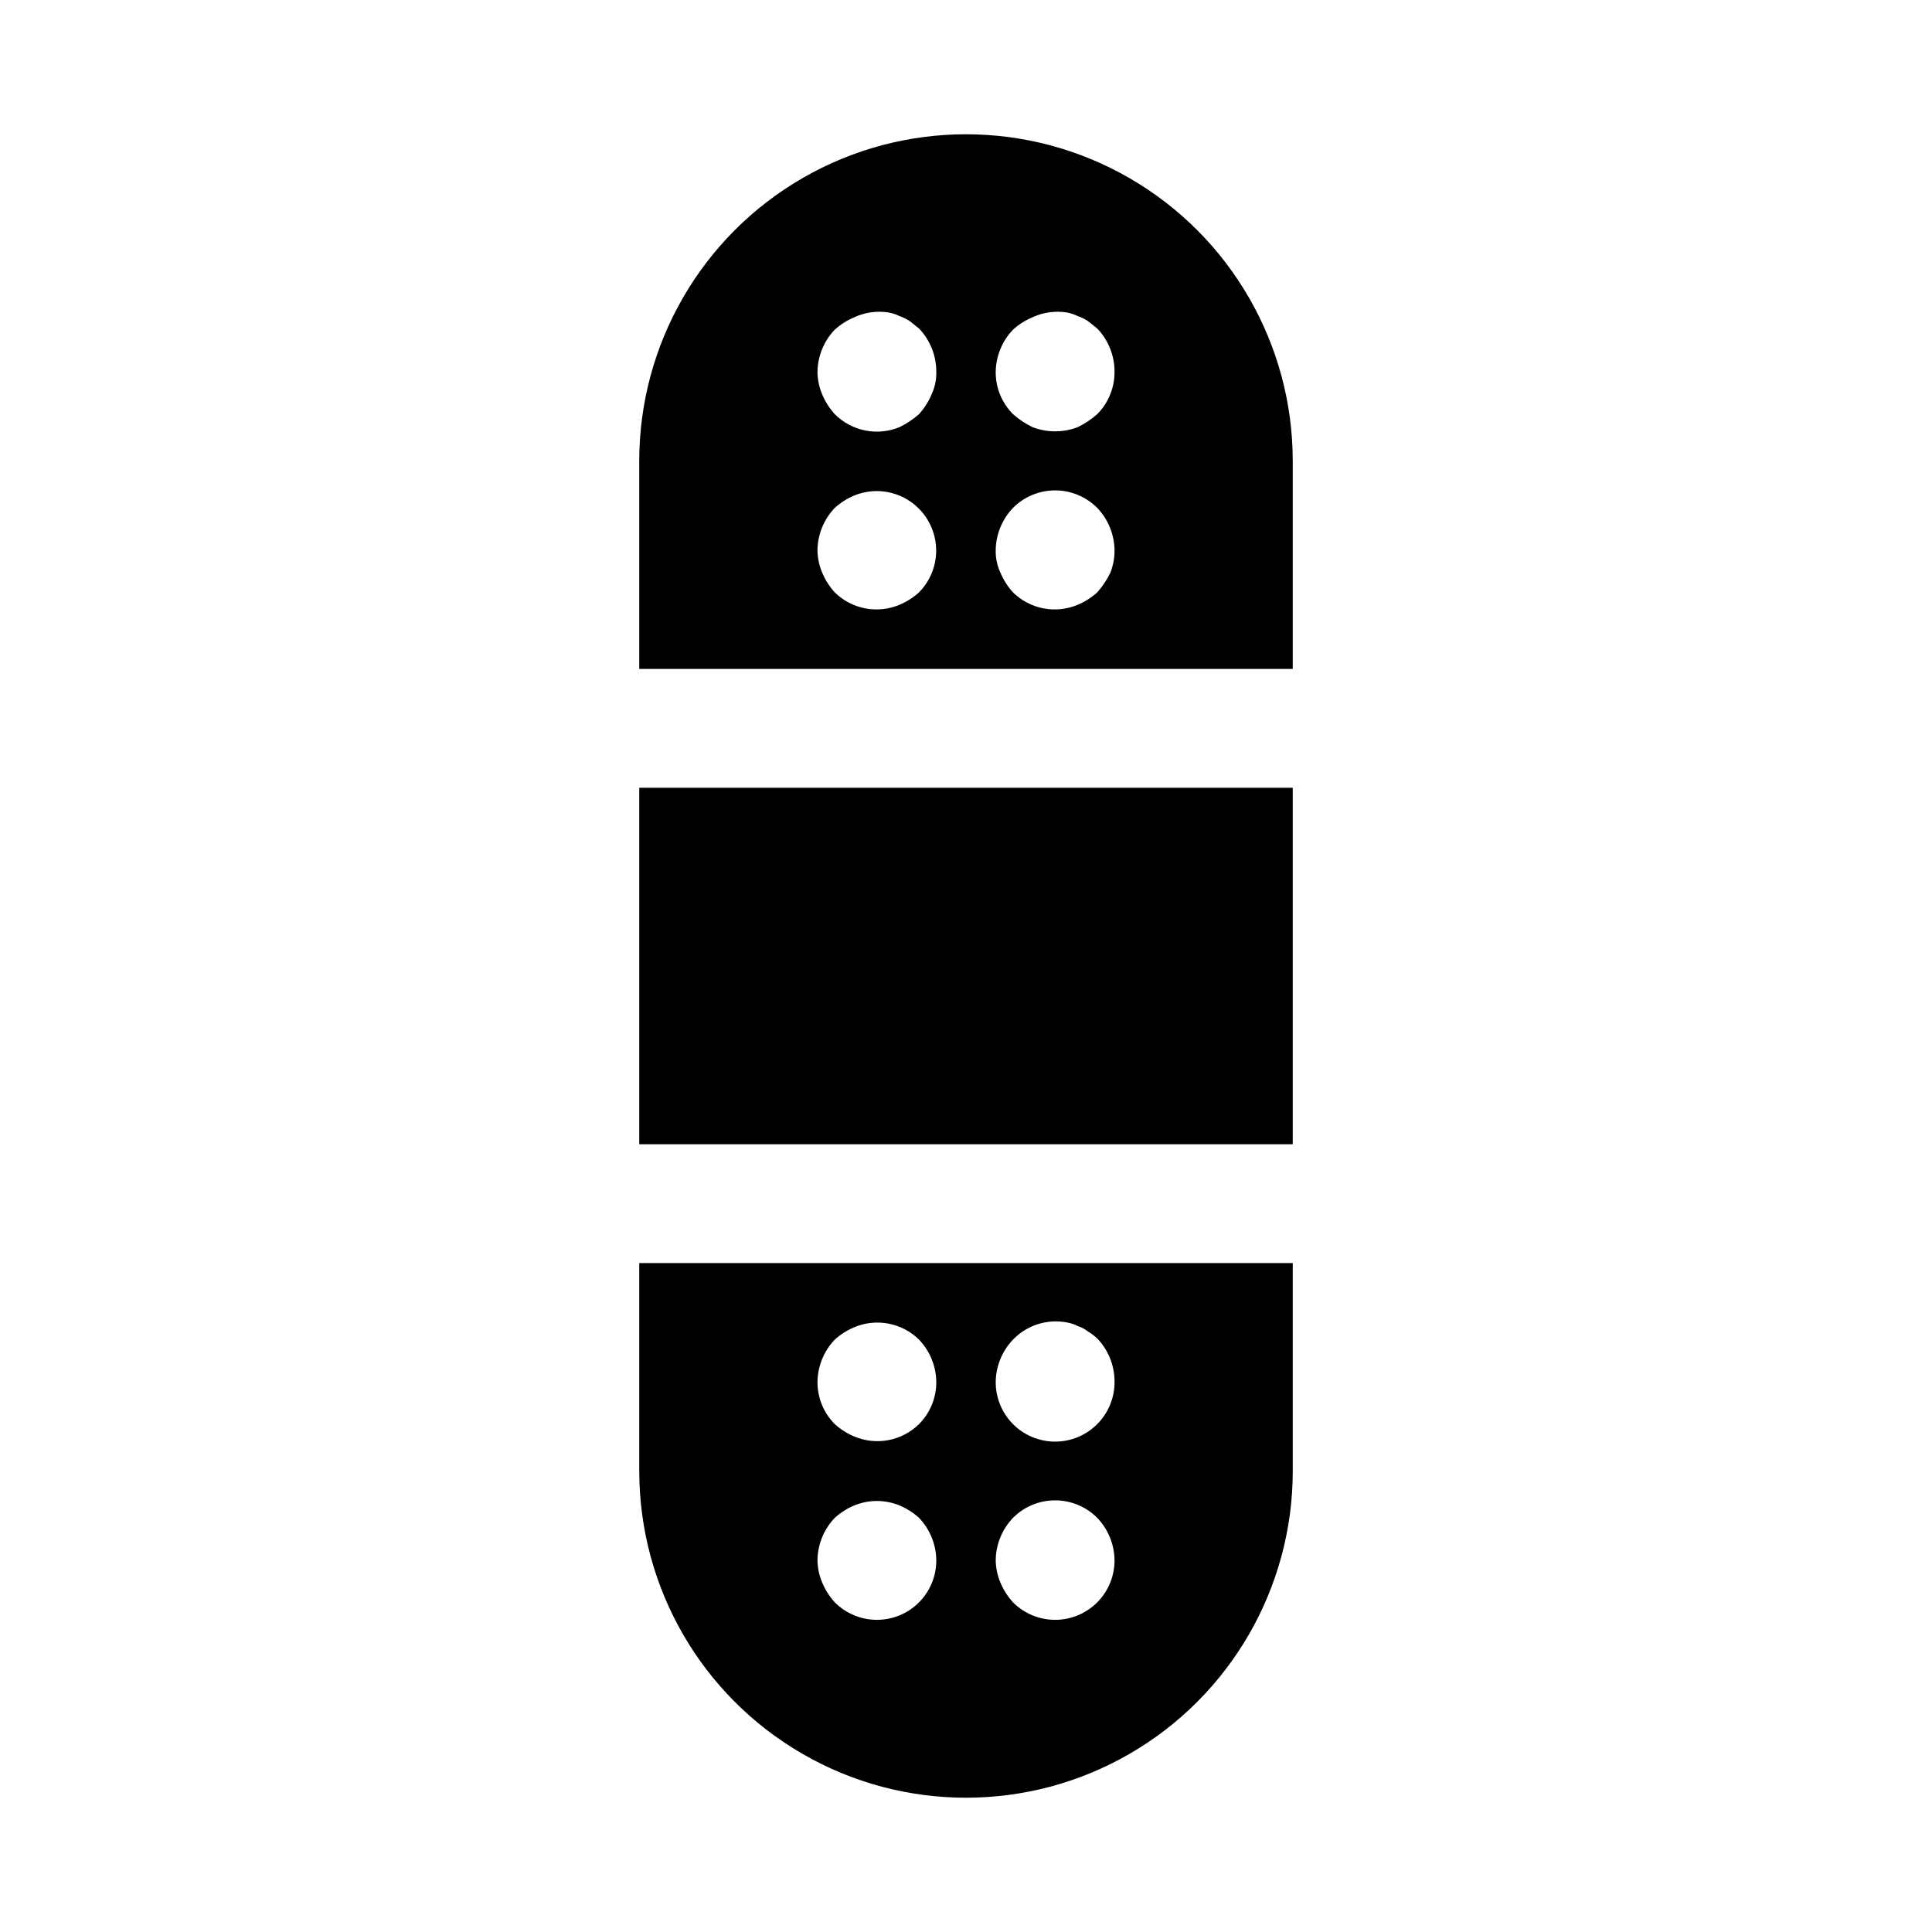 <?xml version="1.0" encoding="UTF-8"?>
<!-- Uploaded to: SVG Repo, www.svgrepo.com, Generator: SVG Repo Mixer Tools -->
<svg fill="#000000" width="800px" height="800px" version="1.1" viewBox="144 144 512 512" xmlns="http://www.w3.org/2000/svg">
 <g>
  <path d="m486.59 321.28v-55.102c0-30.938-16.504-59.523-43.297-74.992-26.789-15.469-59.801-15.469-86.59 0-26.793 15.469-43.297 44.055-43.297 74.992v55.102zm-74.152-89.898c1.527-1.391 3.285-2.508 5.195-3.305 2.848-1.32 6.027-1.762 9.129-1.262 0.988 0.176 1.941 0.496 2.836 0.945 1.004 0.344 1.957 0.82 2.832 1.418l2.363 1.891c2.953 3.094 4.59 7.215 4.566 11.492 0.023 4.184-1.621 8.207-4.566 11.176-1.566 1.391-3.312 2.555-5.195 3.465-3.852 1.48-8.113 1.48-11.965 0-1.883-0.91-3.633-2.074-5.195-3.465-2.949-2.969-4.59-6.992-4.566-11.176 0.059-4.168 1.688-8.16 4.566-11.18zm0 47.23v0.004c2.953-2.981 6.981-4.66 11.176-4.66 4.199 0 8.223 1.68 11.18 4.66 2.875 3.016 4.508 7.008 4.566 11.176 0.023 2.047-0.352 4.082-1.102 5.984-0.918 1.879-2.082 3.625-3.465 5.195-1.531 1.391-3.289 2.508-5.195 3.305-2.867 1.207-6.027 1.535-9.082 0.949-3.055-0.59-5.867-2.07-8.078-4.254-1.391-1.531-2.508-3.289-3.309-5.195-0.879-1.867-1.312-3.918-1.258-5.984 0.059-4.168 1.688-8.16 4.566-11.176zm-47.23-47.23h-0.004c1.531-1.391 3.289-2.508 5.195-3.305 2.852-1.32 6.031-1.762 9.133-1.262 0.984 0.176 1.941 0.496 2.832 0.945 1.008 0.344 1.961 0.82 2.836 1.418l2.363 1.891c2.949 3.094 4.586 7.215 4.562 11.492 0.055 2.066-0.375 4.113-1.258 5.981-0.805 1.906-1.922 3.664-3.305 5.195-1.566 1.391-3.316 2.555-5.199 3.465-2.879 1.188-6.051 1.492-9.105 0.875-3.055-0.617-5.856-2.125-8.055-4.34-1.387-1.531-2.504-3.285-3.305-5.195-0.809-1.891-1.234-3.922-1.262-5.981 0.059-4.168 1.691-8.16 4.566-11.18zm0 47.23-0.004 0.004c1.531-1.391 3.289-2.512 5.195-3.309 3.844-1.566 8.152-1.551 11.984 0.039 3.832 1.594 6.883 4.637 8.484 8.465 1.207 2.867 1.535 6.027 0.945 9.082-0.586 3.051-2.066 5.863-4.25 8.078-1.531 1.391-3.289 2.508-5.199 3.305-2.867 1.207-6.023 1.535-9.078 0.949-3.055-0.59-5.867-2.07-8.082-4.254-1.387-1.531-2.504-3.289-3.305-5.195-0.809-1.895-1.234-3.926-1.262-5.984 0.059-4.168 1.691-8.16 4.566-11.176z"/>
  <path d="m313.41 352.77h173.18v94.465h-173.18z"/>
  <path d="m313.41 478.72v55.105c0 30.934 16.504 59.523 43.297 74.988 26.789 15.469 59.801 15.469 86.59 0 26.793-15.465 43.297-44.055 43.297-74.988v-55.105zm74.156 89.898c-2.957 2.981-6.981 4.656-11.18 4.656-4.199 0-8.223-1.676-11.18-4.656-1.387-1.531-2.504-3.289-3.305-5.195-0.809-1.895-1.234-3.926-1.262-5.984 0.059-4.168 1.691-8.16 4.566-11.176 1.531-1.391 3.289-2.512 5.195-3.309 3.836-1.574 8.133-1.574 11.965 0 1.91 0.797 3.668 1.918 5.199 3.309 2.875 3.016 4.508 7.008 4.562 11.176 0.027 4.188-1.617 8.207-4.562 11.18zm0-47.23c-2.215 2.184-5.027 3.664-8.082 4.25-3.055 0.59-6.215 0.262-9.082-0.945-1.906-0.797-3.664-1.914-5.195-3.305-2.945-2.973-4.59-6.996-4.566-11.18 0.059-4.168 1.691-8.16 4.566-11.18 1.531-1.391 3.289-2.508 5.195-3.305 2.867-1.207 6.027-1.535 9.082-0.945 3.055 0.586 5.867 2.066 8.082 4.25 2.875 3.019 4.508 7.012 4.562 11.18 0.027 4.184-1.617 8.207-4.562 11.18zm47.23 47.23c-2.957 2.981-6.981 4.656-11.18 4.656-4.195 0-8.223-1.676-11.176-4.656-1.391-1.531-2.508-3.289-3.309-5.195-0.805-1.895-1.234-3.926-1.258-5.984 0.059-4.168 1.688-8.16 4.566-11.176 2.953-2.981 6.981-4.656 11.176-4.656 4.199 0 8.223 1.676 11.18 4.656 2.875 3.016 4.508 7.008 4.566 11.176 0.023 4.188-1.621 8.207-4.566 11.18zm0-47.23c-2.953 2.977-6.973 4.652-11.164 4.656-4.195 0.004-8.219-1.668-11.176-4.641s-4.606-7-4.582-11.195c0.059-4.168 1.688-8.16 4.566-11.18 3.691-3.852 9.086-5.57 14.324-4.566 0.988 0.176 1.941 0.496 2.836 0.945 0.969 0.309 1.875 0.789 2.676 1.418 0.902 0.543 1.746 1.176 2.519 1.891 2.875 3.016 4.508 7.008 4.566 11.176 0.109 4.293-1.539 8.445-4.566 11.496z"/>
 </g>
</svg>